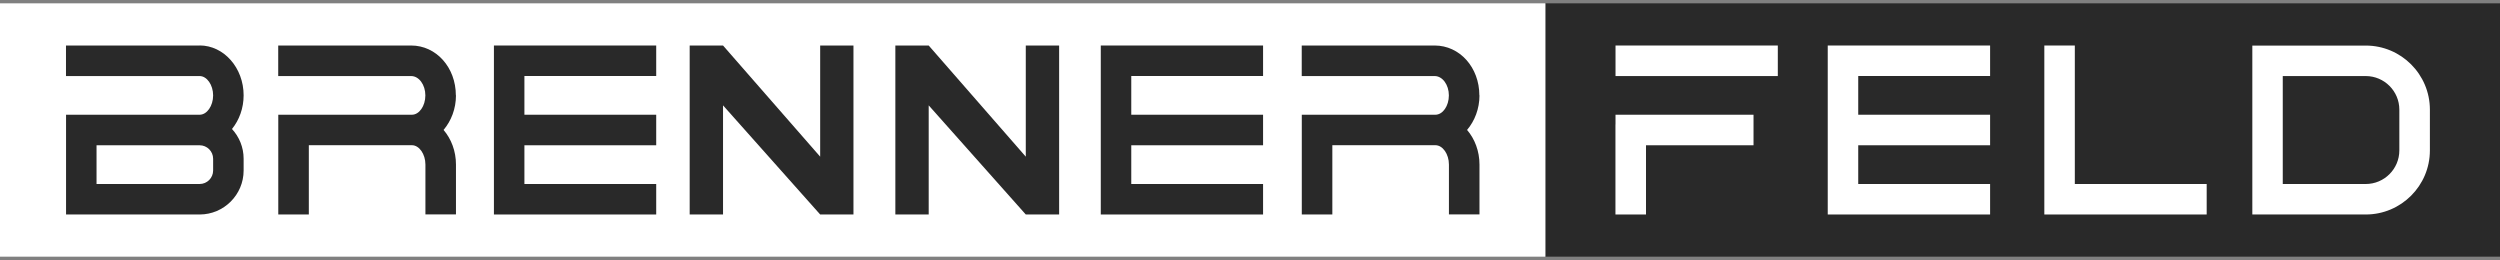 <svg width="250" height="26" viewBox="0 0 250 26" fill="none" xmlns="http://www.w3.org/2000/svg">
<rect x="0" y="0" width="250" height="26" fill="#808080" stroke="none"/>
<g clip-path="url(#clip0_4169_192)">
<path d="M250 0.333H154.535V25.667H250V0.333Z" fill="#292929"/>
<path d="M236.581 4.557H225.233V21.449H236.581C240.113 21.449 242.989 18.573 242.989 15.041V10.965C242.989 7.433 240.113 4.557 236.581 4.557ZM239.934 15.041C239.934 16.89 238.431 18.4 236.575 18.4H228.276V7.606H236.575C238.425 7.606 239.934 9.11 239.934 10.965V15.041Z" fill="white"/>
<path d="M182.774 11.473V14.527V21.449H199.01V18.4H185.823V14.527H199.01V11.473H185.823V7.6H199.01V4.551H182.774V11.473Z" fill="white"/>
<path d="M207.482 4.551H204.433V21.449H220.668V18.4H207.482V4.551Z" fill="white"/>
<path d="M177.781 4.551H161.552V7.606H177.781V4.551Z" fill="white"/>
<path d="M161.551 11.473V12.445H161.545V21.449H164.6V14.527H175.352V11.473H163.15H161.551Z" fill="white"/>
<path d="M154.535 0.333H0V25.667H154.535V0.333Z" fill="white"/>
<path d="M19.964 4.551H6.599V7.606H19.964C20.692 7.606 21.313 8.495 21.313 9.539C21.313 10.584 20.698 11.473 19.964 11.473H6.605V21.449H19.964C22.387 21.449 24.362 19.474 24.362 17.051V15.87C24.362 14.724 23.92 13.686 23.198 12.899C23.92 12.009 24.362 10.828 24.362 9.533C24.362 6.783 22.387 4.545 19.964 4.545V4.551ZM21.313 17.051C21.313 17.791 20.71 18.4 19.964 18.4H9.654V14.527H19.964C20.704 14.527 21.313 15.13 21.313 15.876V17.057V17.051Z" fill="#292929"/>
<path d="M147.936 9.539C147.936 6.741 145.973 4.551 143.467 4.551H130.173V7.606H143.467C144.248 7.606 144.887 8.477 144.887 9.539C144.887 10.601 144.272 11.473 143.538 11.473H130.179V21.449H133.234V14.521H143.544C144.272 14.521 144.893 15.411 144.893 16.455V21.443H147.948V16.455C147.948 15.112 147.476 13.889 146.707 12.994C147.47 12.093 147.948 10.876 147.948 9.533L147.936 9.539Z" fill="#292929"/>
<path d="M45.585 9.539C45.585 6.741 43.622 4.551 41.116 4.551H27.822V7.606H41.116C41.897 7.606 42.536 8.477 42.536 9.539C42.536 10.601 41.921 11.473 41.187 11.473H27.828V21.449H30.883V14.521H41.193C41.921 14.521 42.542 15.411 42.542 16.455V21.443H45.597V16.455C45.597 15.112 45.125 13.889 44.356 12.994C45.119 12.093 45.597 10.876 45.597 9.533L45.585 9.539Z" fill="#292929"/>
<path d="M49.392 11.473V14.527V21.449H65.621V18.4H52.441V14.527H65.621V11.473H52.441V7.6H65.621V4.551H49.392V11.473Z" fill="#292929"/>
<path d="M110.078 11.473V14.527V21.449H126.307V18.4H113.127V14.527H126.307V11.473H113.127V7.6H126.307V4.551H110.078V11.473Z" fill="#292929"/>
<path d="M102.578 15.667L92.87 4.551H89.535V21.449H92.87V10.536L102.578 21.449H105.913V4.551H102.578V15.667Z" fill="#292929"/>
<path d="M82.017 15.667L72.303 4.551H68.968V21.449H72.303V10.536L82.017 21.449H85.346V4.551H82.017V15.667Z" fill="#292929"/>
</g>
<defs>
<clipPath id="clip0_4169_192">
<rect width="250" height="25.334" fill="white" transform="translate(0 0.333)"/>
</clipPath>
</defs>
</svg>

